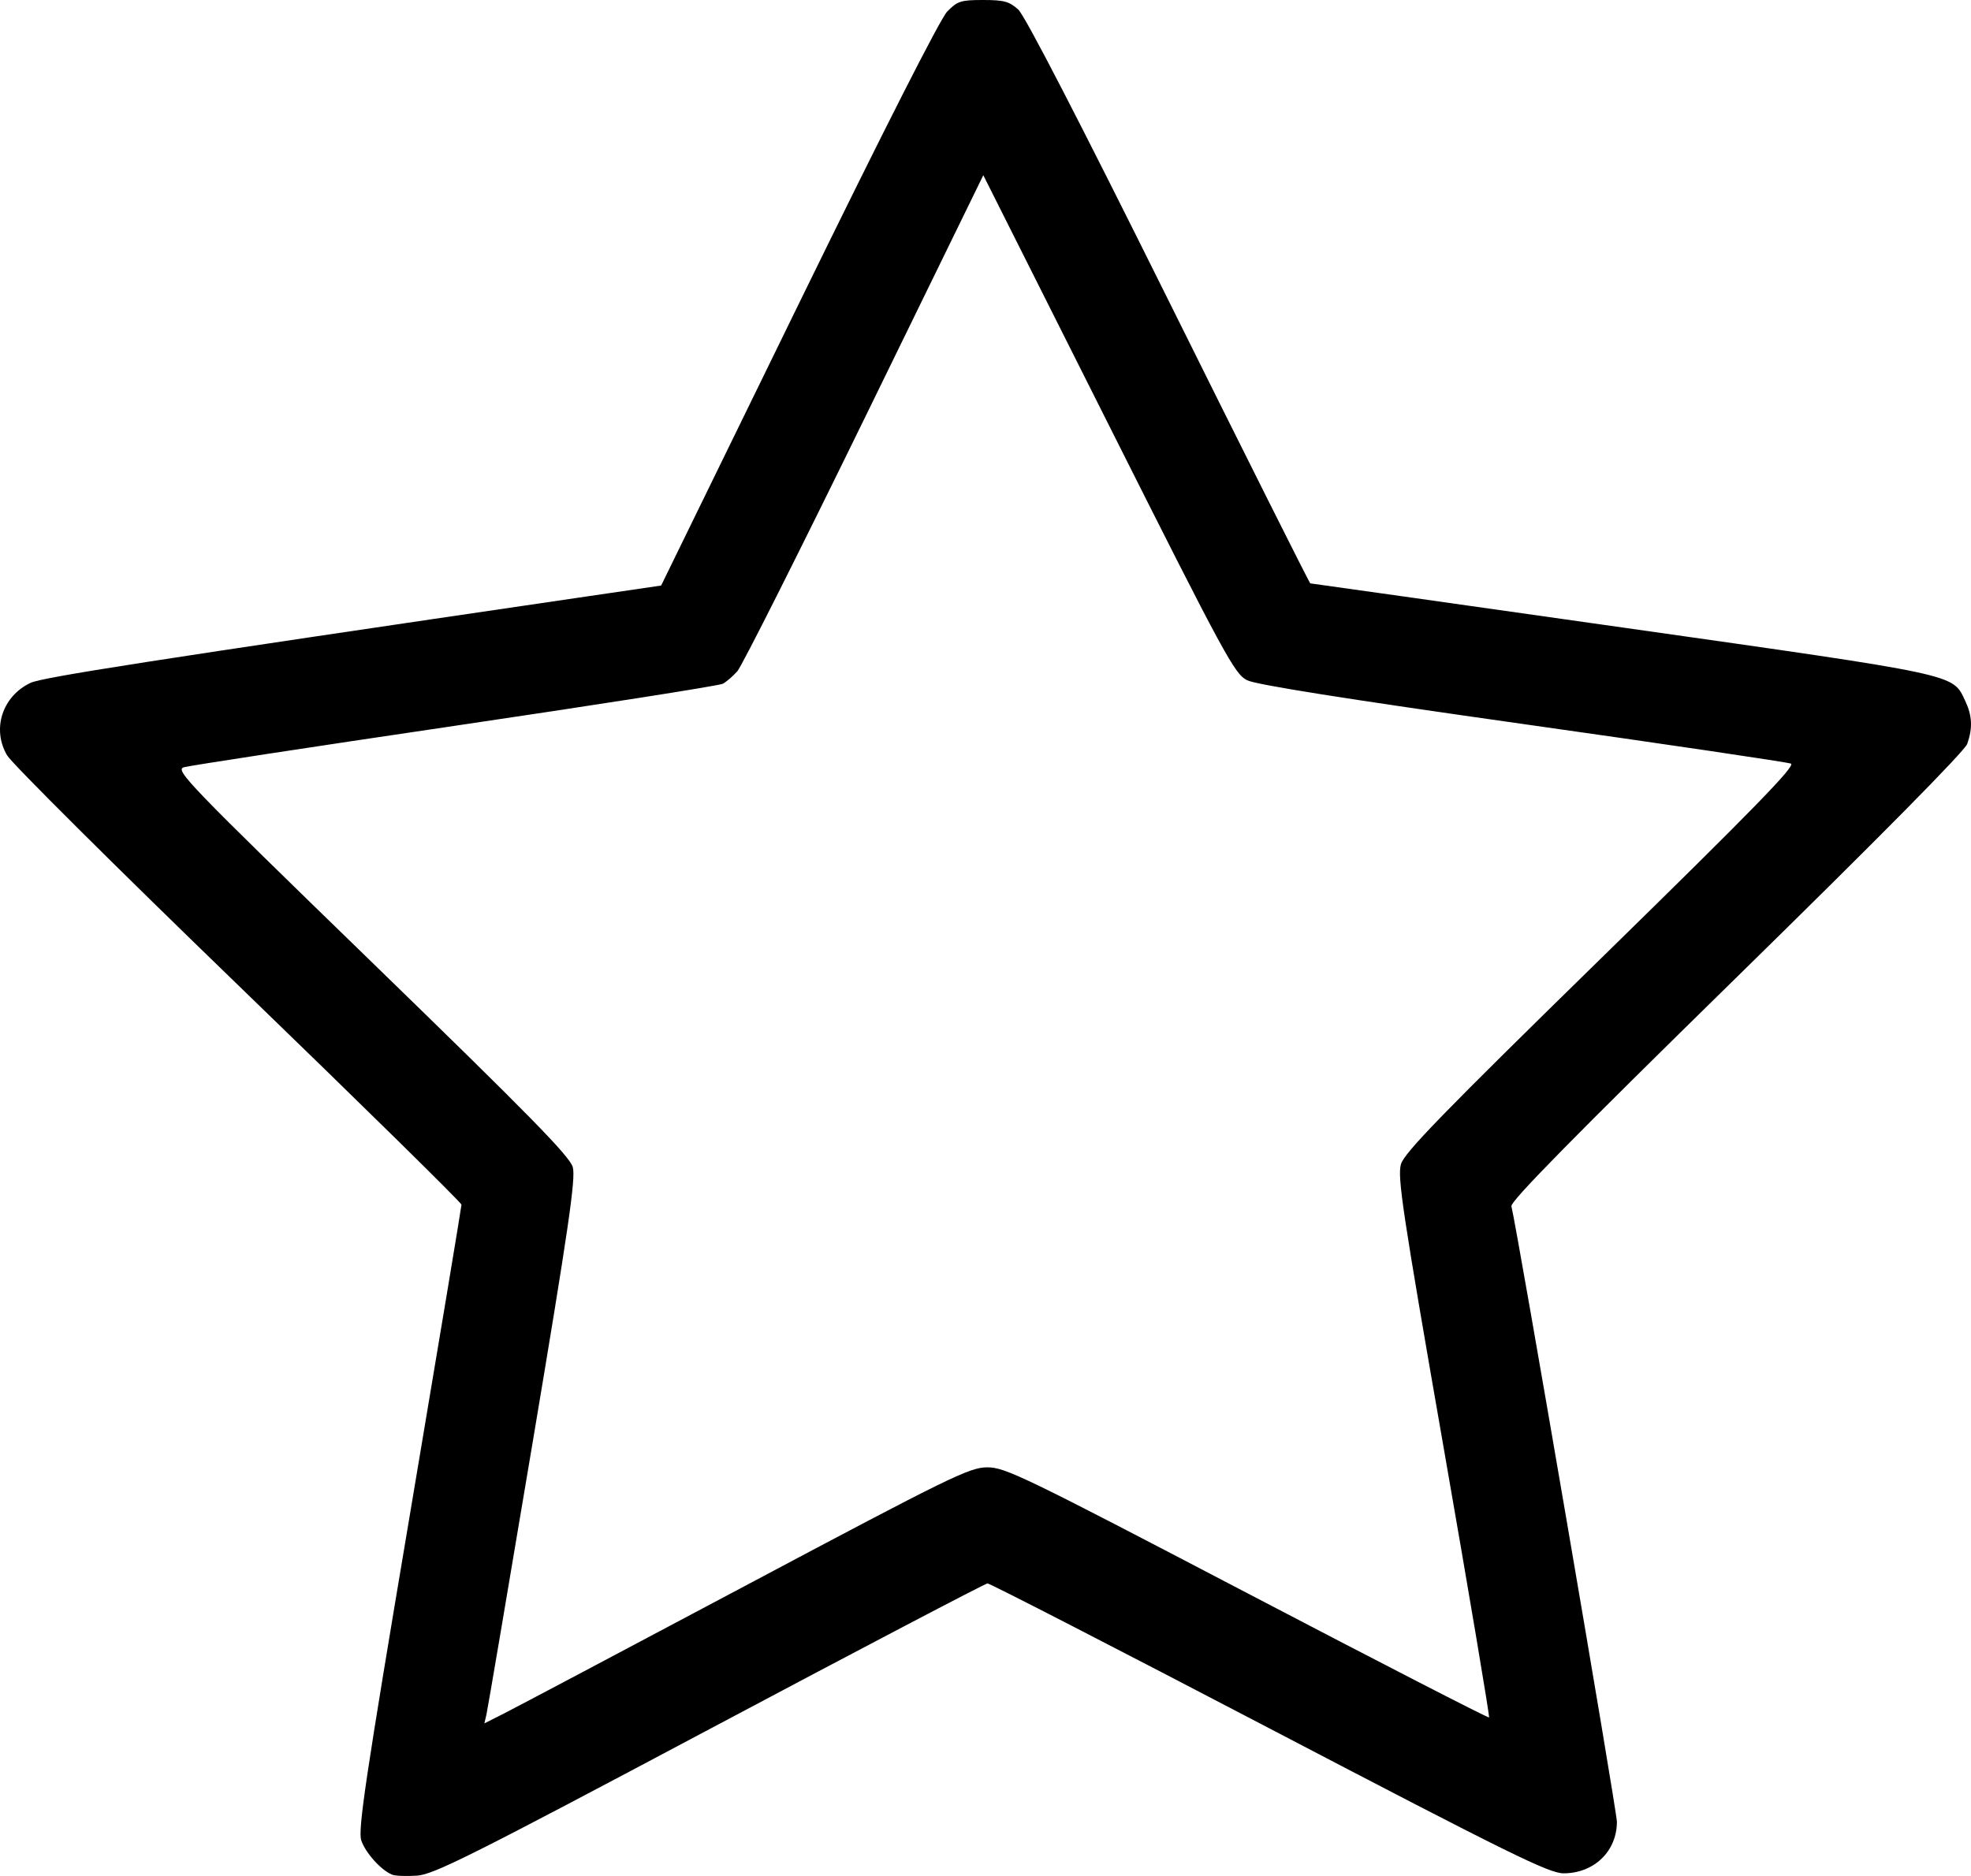 <?xml version="1.0" encoding="UTF-8" standalone="no"?>
<!-- Created with Inkscape (http://www.inkscape.org/) -->

<svg
   xmlns:dc="http://purl.org/dc/elements/1.1/"
   xmlns:cc="http://creativecommons.org/ns#"
   xmlns:rdf="http://www.w3.org/1999/02/22-rdf-syntax-ns#"
   xmlns:svg="http://www.w3.org/2000/svg"
   xmlns="http://www.w3.org/2000/svg"
   xmlns:sodipodi="http://sodipodi.sourceforge.net/DTD/sodipodi-0.dtd"
   xmlns:inkscape="http://www.inkscape.org/namespaces/inkscape"
   version="1.1"
   id="svg90"
   width="511.758"
   height="487.192"
   viewBox="0 0 511.758 487.192"
   sodipodi:docname="favorites-icon.svg"
   inkscape:version="0.92.4 (unknown)">
  <path
     d="m 101.82,486.85 c -2.862,-1.144 -6.959,-5.697 -8.02,-8.911 -0.894,-2.709 1.121,-16.227 12.477,-83.7 7.449,-44.258 13.543,-80.884 13.543,-81.391 0,-0.507 -26.04,-26.106 -57.867,-56.885 C 30.126,225.183 3.073,198.269 1.835,196.153 -2.152,189.341 0.58,180.853 7.885,177.355 10.942,175.89 38.581,171.59 149.99,155.243 l 21.67,-3.18 35.677,-73.032 C 229.282,34.109 244.139,4.845 245.936,3 c 2.646,-2.716 3.527,-3 9.323,-3 5.43,0 6.815,0.379 9.139,2.5 1.74,1.588 15.999,29.209 39.106,75.75 20.002,40.288 36.519,73.25 36.705,73.25 0.186,0 36.651,5.155 81.034,11.455 87.731,12.454 85.675,12.015 88.971,18.962 1.863,3.926 2.024,7.088 0.571,11.256 -0.658,1.888 -22.493,23.995 -59.906,60.651 -42.106,41.255 -58.75,58.178 -58.45,59.428 1.645,6.837 27.391,157.094 27.391,159.855 0,7.655 -5.921,13.382 -13.842,13.389 -3.773,0.003 -13.783,-4.93 -76.424,-37.663 -39.645,-20.717 -72.567,-37.648 -73.158,-37.625 -0.592,0.023 -33.026,17.027 -72.076,37.787 -61.648,32.774 -71.659,37.793 -76,38.1 -2.75,0.195 -5.675,0.085 -6.5,-0.245 z m 92,-75.194 c 53.08,-28.214 57.884,-30.565 62.5,-30.59 4.644,-0.025 9.443,2.297 67.472,32.648 34.36,17.971 62.635,32.511 62.835,32.312 0.199,-0.199 -5.116,-31.778 -11.811,-70.175 -10.648,-61.063 -12.034,-70.279 -11.06,-73.529 0.899,-2.999 10.931,-13.32 52.025,-53.519 39.476,-38.617 50.533,-49.959 49.226,-50.494 -0.927,-0.38 -32.286,-5.017 -69.686,-10.305 -45.839,-6.481 -69.141,-10.177 -71.5,-11.341 -3.264,-1.61 -5.696,-6.098 -36.006,-66.443 l -32.506,-64.716 -30.885,63.249 c -16.986,34.787 -31.834,64.303 -32.994,65.591 -1.16,1.288 -2.85,2.741 -3.755,3.229 -0.905,0.488 -32.18,5.396 -69.5,10.906 -37.32,5.51 -69.009,10.357 -70.421,10.771 -2.402,0.704 0.733,3.957 48.716,50.55 41.023,39.835 51.477,50.501 52.254,53.313 0.794,2.877 -1.105,15.899 -10.461,71.702 -6.287,37.503 -11.671,69.213 -11.963,70.467 l -0.532,2.28 5.277,-2.671 c 2.902,-1.469 31.152,-16.424 62.777,-33.234 z"
     id="path3803"
     inkscape:connector-curvature="0" />
</svg>
